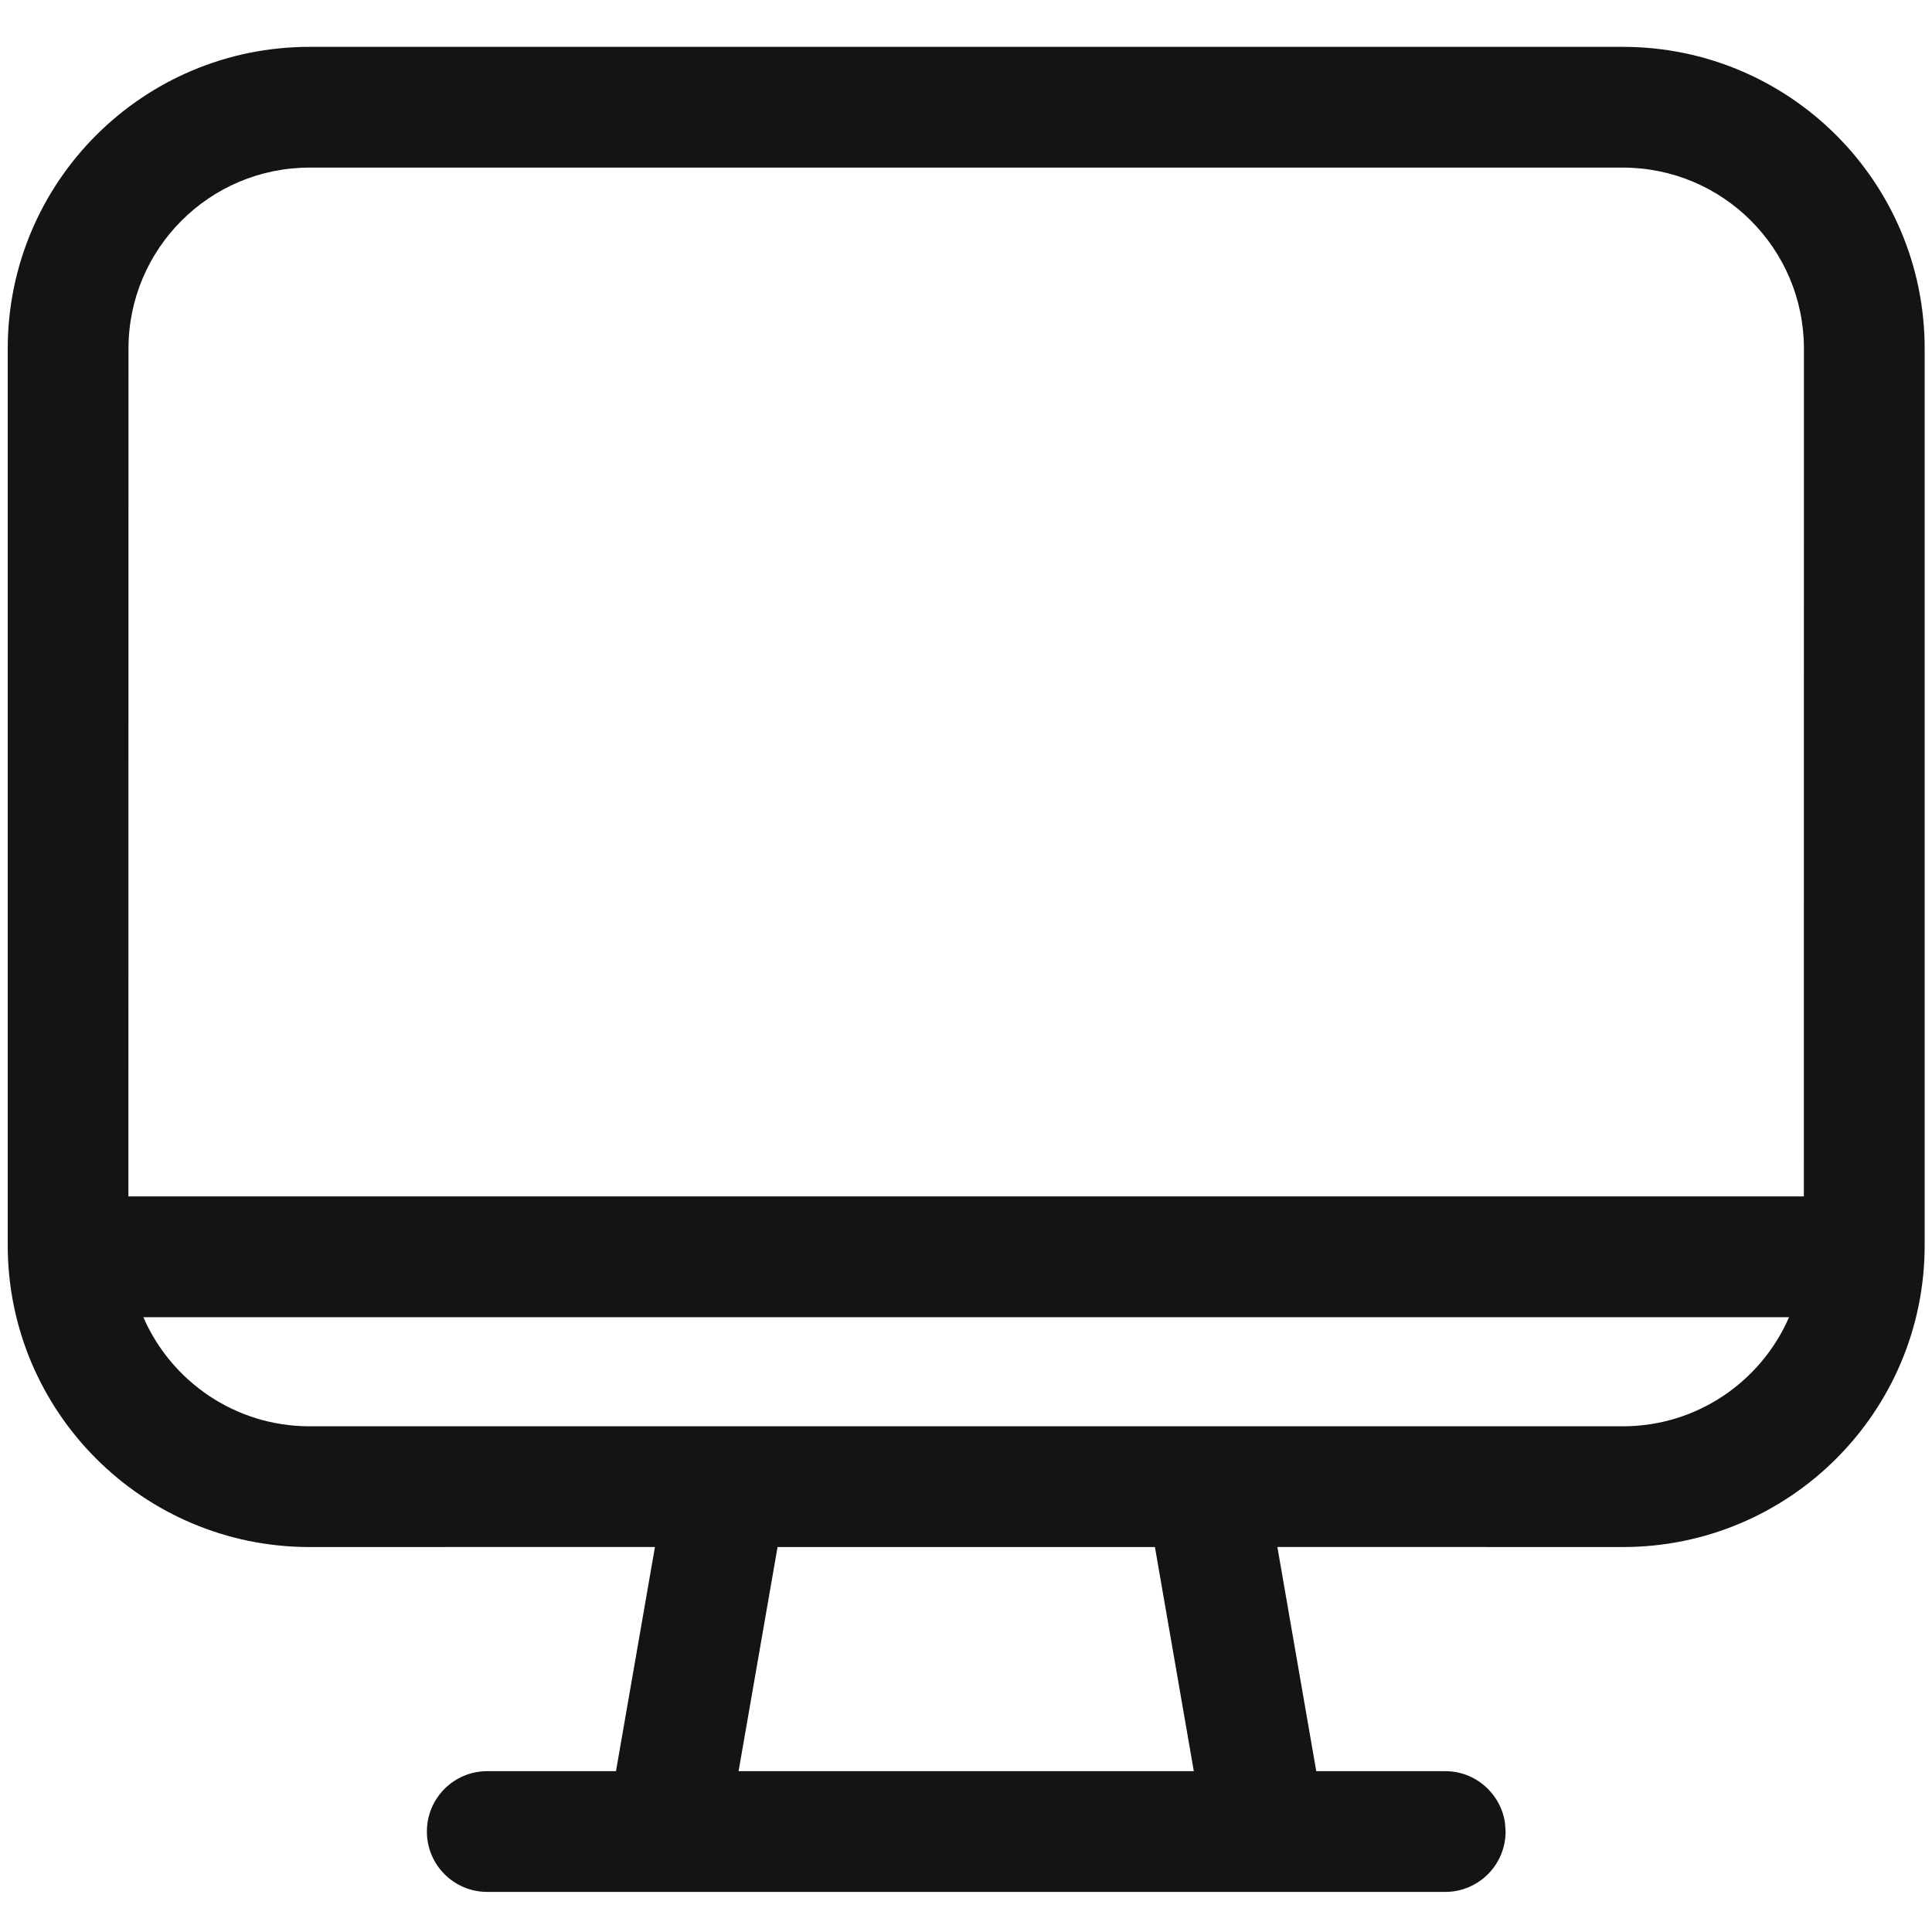 <?xml version="1.0" encoding="UTF-8"?>
<svg width="24px" height="24px" viewBox="0 0 24 24" version="1.1" xmlns="http://www.w3.org/2000/svg" xmlns:xlink="http://www.w3.org/1999/xlink">
    <!-- Generator: Sketch 60.1 (88133) - https://sketch.com -->
    <title>Icon/System/Computer</title>
    <desc>Created with Sketch.</desc>
    <g id="Icon/System/Computer" stroke="none" stroke-width="1" fill="none" fill-rule="evenodd">
        <g id="bounding-box">
            <polygon id="shape" points="0 0 24 0 24 24 0 24"></polygon>
        </g>
        <path d="M20.159,0.582 C22.23,0.582 23.909,2.26 23.909,4.332 L23.909,15.468 C23.909,17.539 22.23,19.218 20.159,19.218 L15.868,19.217 L16.351,22.002 L17.953,22.002 C18.332,22.002 18.646,22.284 18.696,22.65 L18.703,22.752 C18.703,23.166 18.367,23.502 17.953,23.502 L17.953,23.502 L6.053,23.502 C5.638,23.502 5.303,23.166 5.303,22.752 C5.303,22.337 5.638,22.002 6.053,22.002 L6.053,22.002 L7.652,22.002 L8.136,19.217 L3.846,19.218 C1.775,19.218 0.096,17.539 0.096,15.468 L0.096,4.332 C0.096,2.26 1.775,0.582 3.846,0.582 L20.159,0.582 Z M14.347,19.218 L9.659,19.218 L9.175,22.002 L14.83,22.002 L14.347,19.218 Z M22.224,16.363 L1.781,16.363 C2.127,17.16 2.922,17.718 3.846,17.718 L20.159,17.718 C21.083,17.718 21.878,17.16 22.224,16.363 Z M20.159,2.082 L3.846,2.082 C2.604,2.082 1.596,3.089 1.596,4.332 L1.595,14.862 L22.408,14.862 L22.409,4.332 C22.409,3.089 21.402,2.082 20.159,2.082 Z" id="Combined-Shape" fill="#141414" fill-rule="nonzero"></path>
    </g>
</svg>